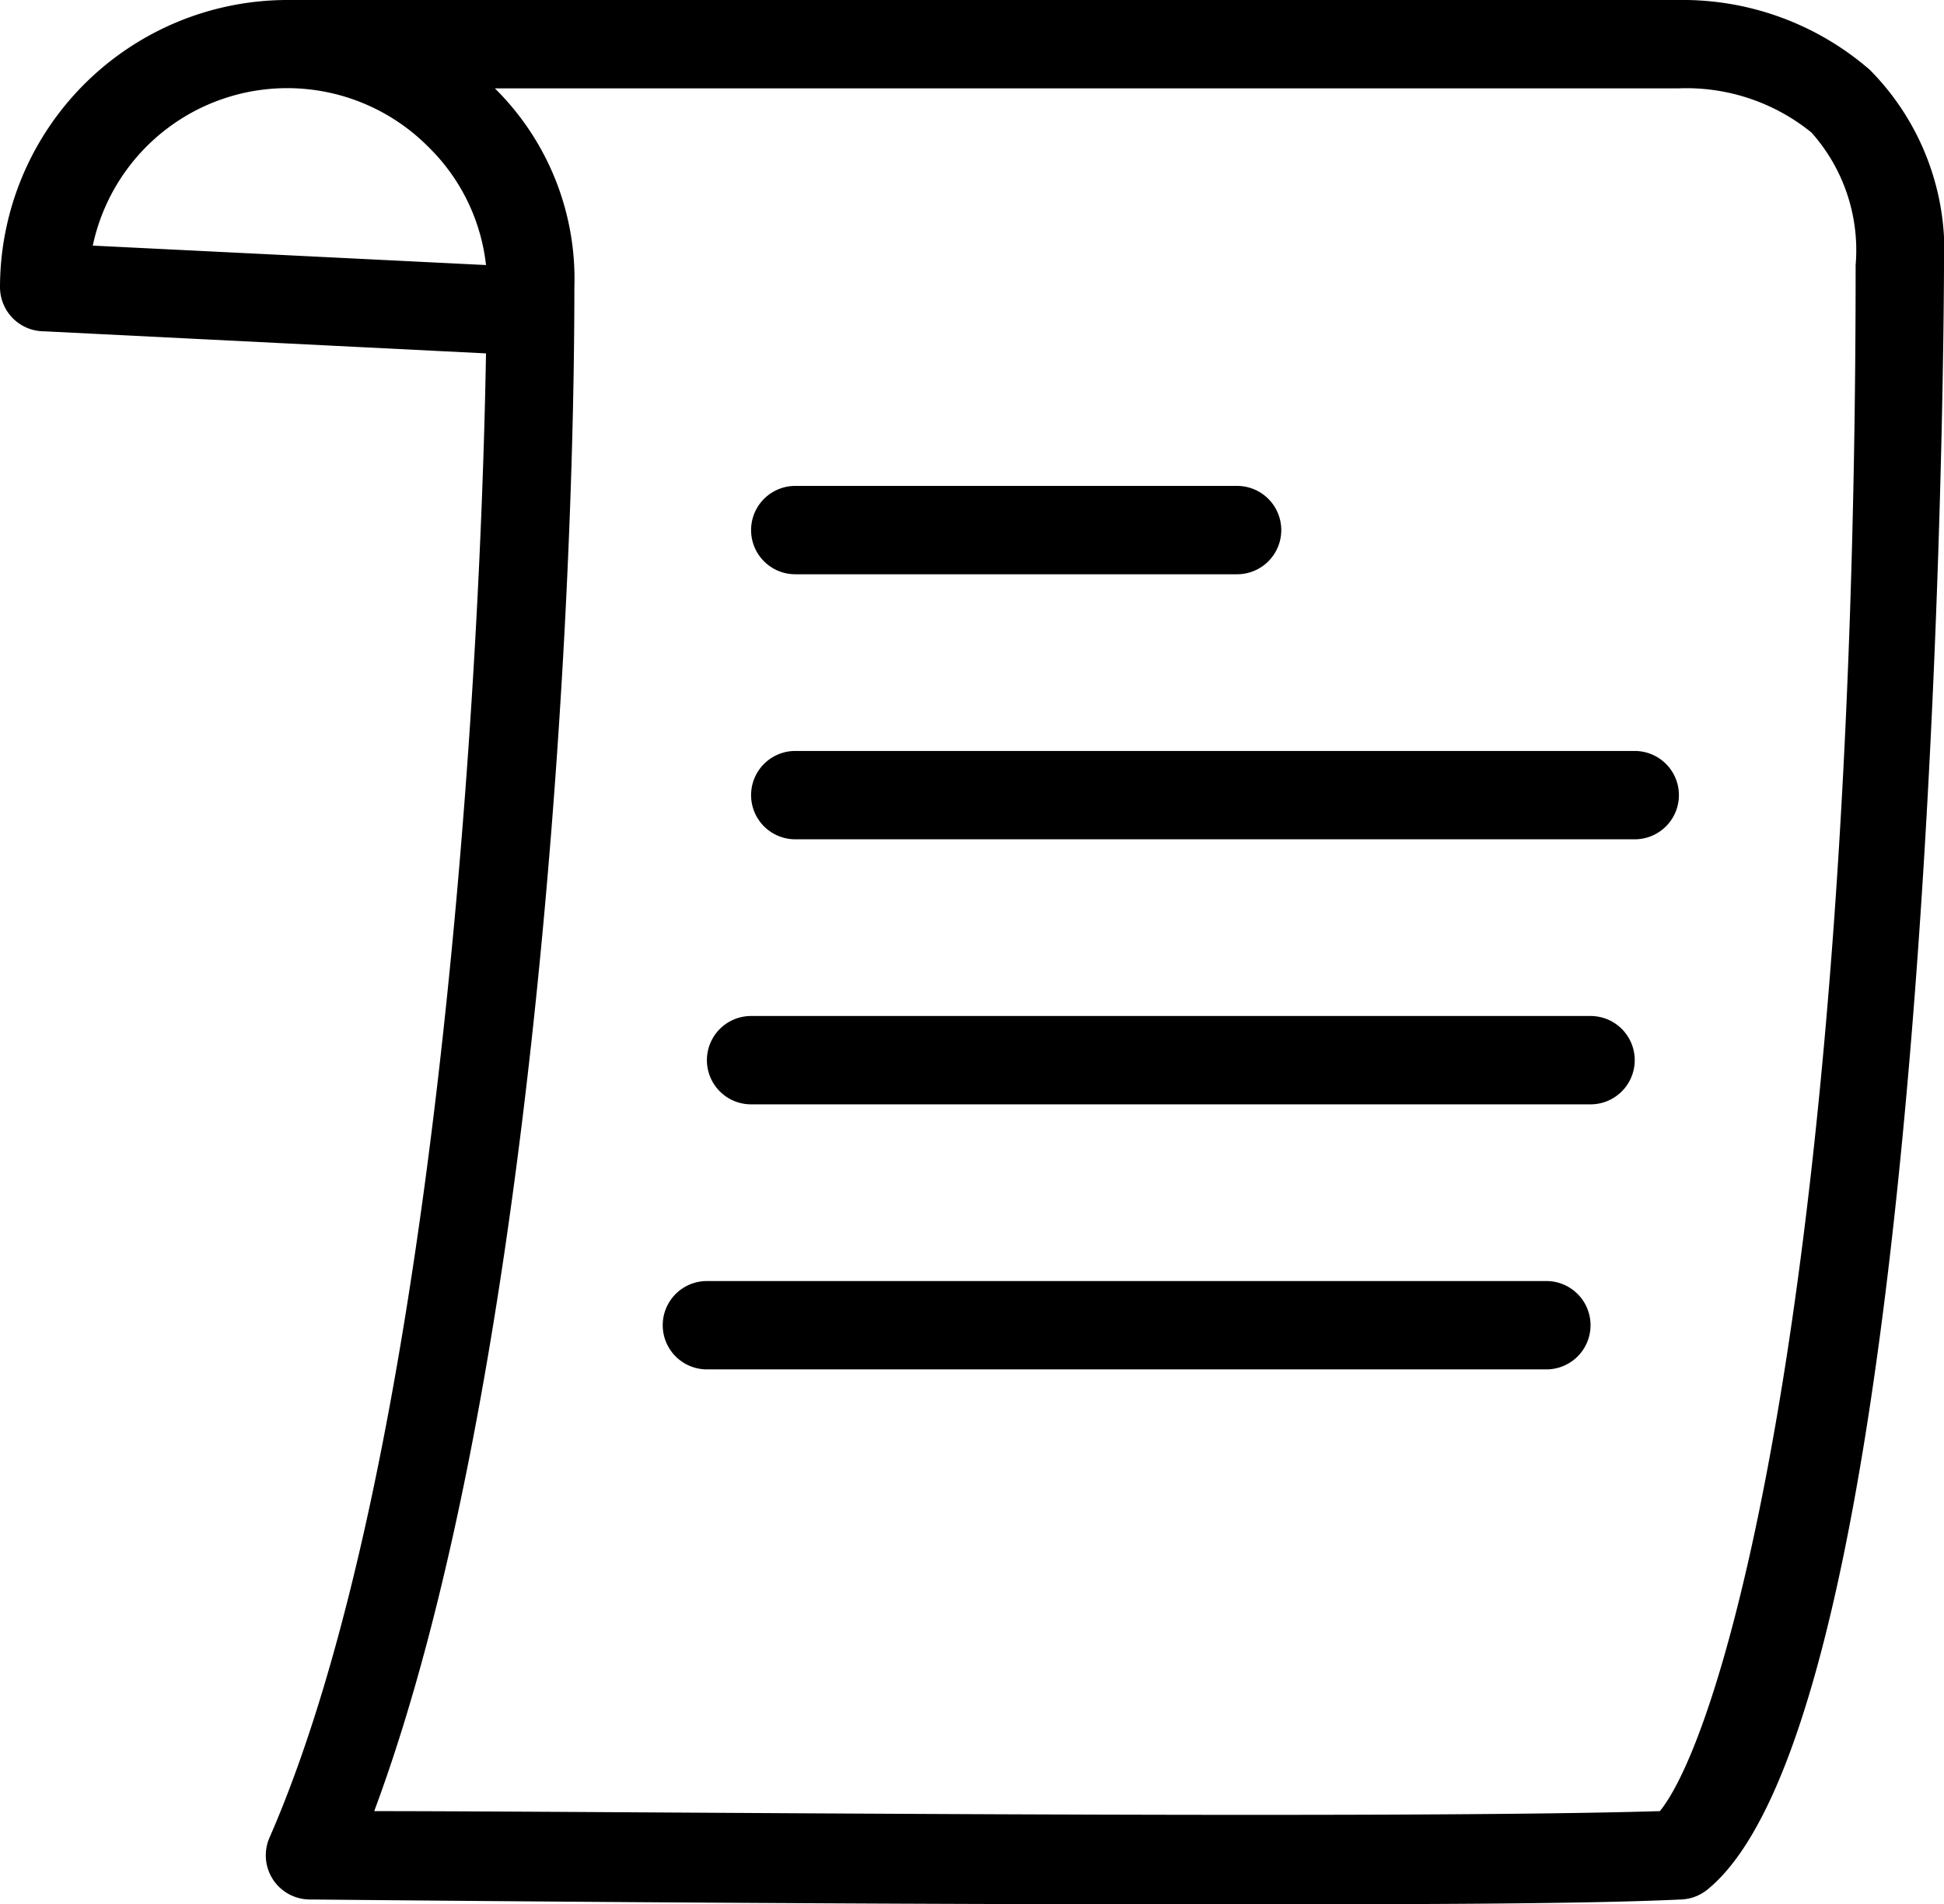 <svg id="disorder-list" fill="black" xmlns="http://www.w3.org/2000/svg" viewBox="0 0 44 43.11"><path class="cls-1" d="M42.32 1.58A6.46 6.46 0 0038 0H6.5A6.51 6.51 0 000 6.5a1 1 0 001 1L11 8c-.15 8.85-1.31 25.39-4.9 33.6a1 1 0 00.08.95A1 1 0 007 43c.16 0 10.75.11 19.88.11 4.6 0 8.84 0 11.17-.11a1 1 0 00.59-.22C43.94 38.5 44 6.33 44 6a5.82 5.82 0 00-1.68-4.42zM2.1 5.56a4.5 4.5 0 017.6-2.23A4.42 4.42 0 0111 6zM37.57 41c-6.27.19-23.89 0-29.1 0C11.94 31.69 13 15.16 13 6.51A6.06 6.06 0 0011.2 2H38a4.49 4.49 0 013 1 4 4 0 011 3c0 22.53-2.91 33.11-4.43 35z"/><path class="cls-1" d="M18 13h10a1 1 0 000-2H18a1 1 0 000 2zM37 17H18a1 1 0 000 2h19a1 1 0 000-2zM36 23H17a1 1 0 000 2h19a1 1 0 000-2zM35 29H16a1 1 0 000 2h19a1 1 0 000-2z"/></svg>
